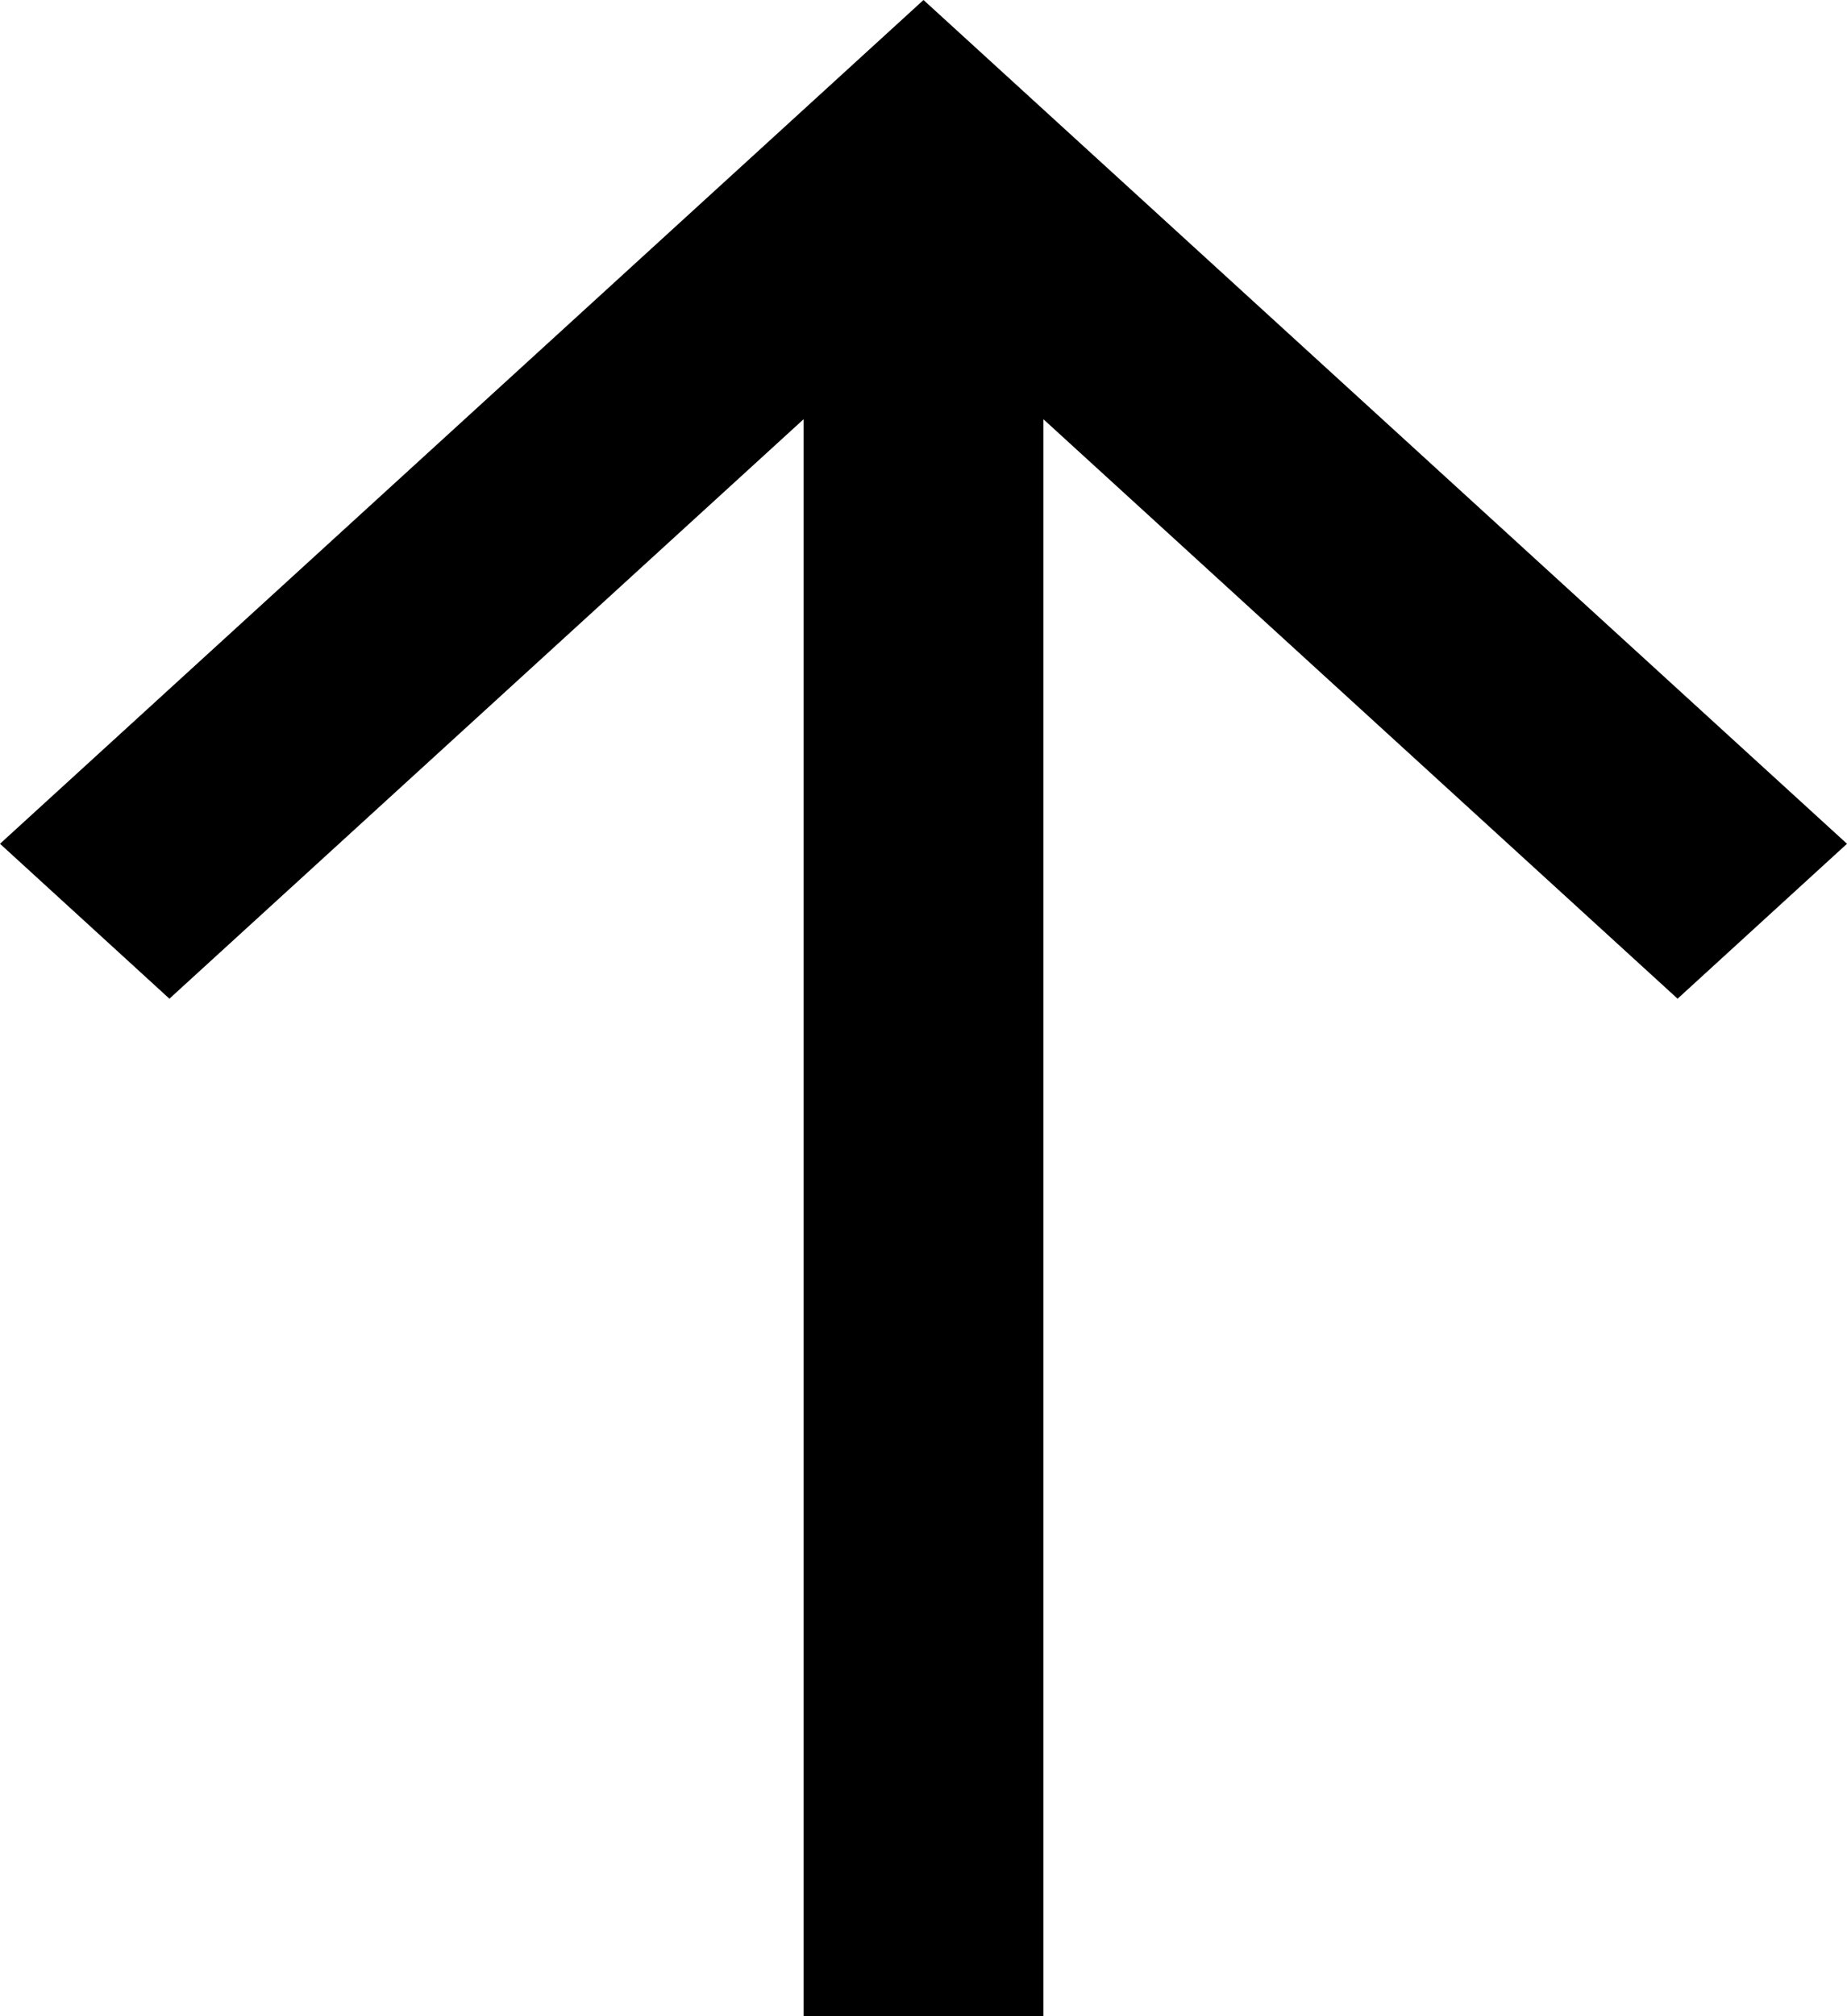 <svg width="11" height="12" viewBox="0 0 11 12" fill="none" xmlns="http://www.w3.org/2000/svg">
<path d="M6.214 12L6.214 2.495L9.991 5.944L11 5.022L5.5 -2.40413e-07L7.34135e-07 5.022L1.009 5.944L4.786 2.495L4.786 12L6.214 12Z" fill="black"/>
</svg>

